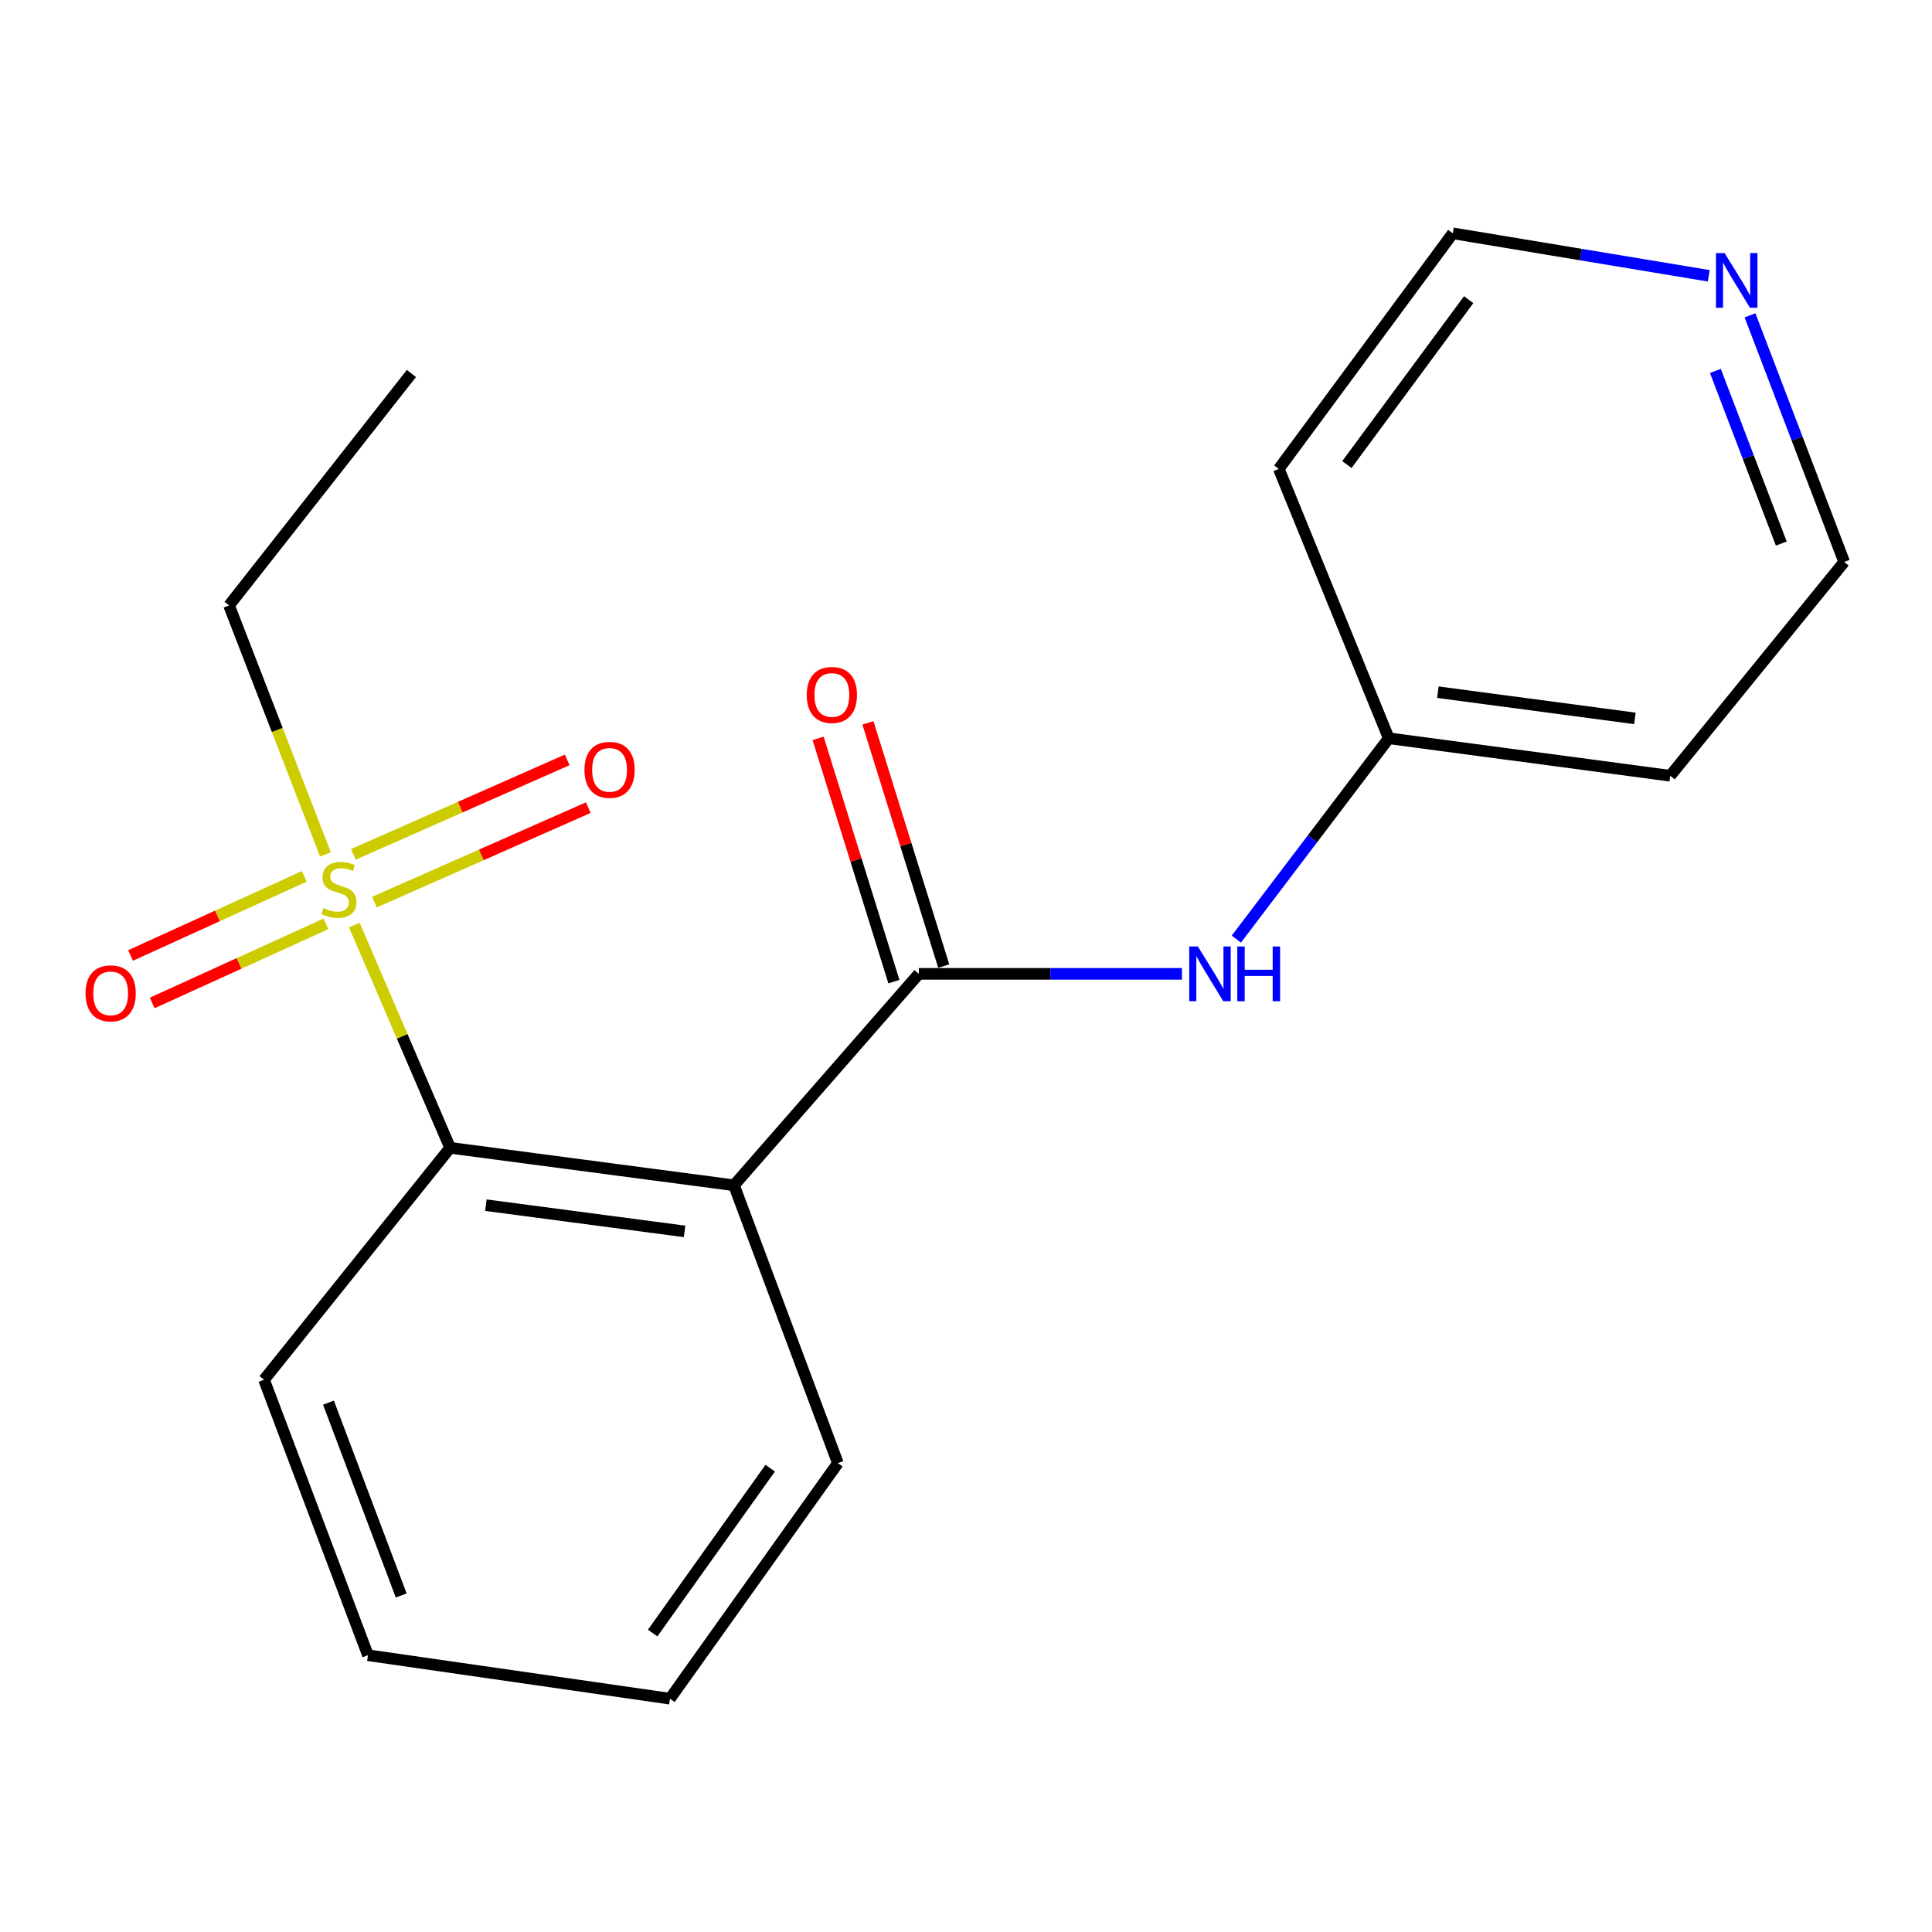 <?xml version='1.0' encoding='iso-8859-1'?>
<svg version='1.1' baseProfile='full'
              xmlns='http://www.w3.org/2000/svg'
                      xmlns:rdkit='http://www.rdkit.org/xml'
                      xmlns:xlink='http://www.w3.org/1999/xlink'
                  xml:space='preserve'
width='1000px' height='1000px' viewBox='0 0 1000 1000'>
<!-- END OF HEADER -->
<rect style='opacity:1.0;fill:#FFFFFF;stroke:none' width='1000' height='1000' x='0' y='0'> </rect>
<path class='bond-2' d='M 183.398,478.809 L 208.187,536.456' style='fill:none;fill-rule:evenodd;stroke:#CCCC00;stroke-width:6px;stroke-linecap:butt;stroke-linejoin:miter;stroke-opacity:1' />
<path class='bond-2' d='M 208.187,536.456 L 232.977,594.104' style='fill:none;fill-rule:evenodd;stroke:#000000;stroke-width:6px;stroke-linecap:butt;stroke-linejoin:miter;stroke-opacity:1' />
<path class='bond-4' d='M 193.802,466.939 L 249.147,442.483' style='fill:none;fill-rule:evenodd;stroke:#CCCC00;stroke-width:6px;stroke-linecap:butt;stroke-linejoin:miter;stroke-opacity:1' />
<path class='bond-4' d='M 249.147,442.483 L 304.493,418.027' style='fill:none;fill-rule:evenodd;stroke:#FF0000;stroke-width:6px;stroke-linecap:butt;stroke-linejoin:miter;stroke-opacity:1' />
<path class='bond-4' d='M 182.883,442.228 L 238.228,417.772' style='fill:none;fill-rule:evenodd;stroke:#CCCC00;stroke-width:6px;stroke-linecap:butt;stroke-linejoin:miter;stroke-opacity:1' />
<path class='bond-4' d='M 238.228,417.772 L 293.574,393.317' style='fill:none;fill-rule:evenodd;stroke:#FF0000;stroke-width:6px;stroke-linecap:butt;stroke-linejoin:miter;stroke-opacity:1' />
<path class='bond-5' d='M 157.511,453.604 L 112.546,474.074' style='fill:none;fill-rule:evenodd;stroke:#CCCC00;stroke-width:6px;stroke-linecap:butt;stroke-linejoin:miter;stroke-opacity:1' />
<path class='bond-5' d='M 112.546,474.074 L 67.582,494.543' style='fill:none;fill-rule:evenodd;stroke:#FF0000;stroke-width:6px;stroke-linecap:butt;stroke-linejoin:miter;stroke-opacity:1' />
<path class='bond-5' d='M 168.704,478.192 L 123.739,498.661' style='fill:none;fill-rule:evenodd;stroke:#CCCC00;stroke-width:6px;stroke-linecap:butt;stroke-linejoin:miter;stroke-opacity:1' />
<path class='bond-5' d='M 123.739,498.661 L 78.774,519.131' style='fill:none;fill-rule:evenodd;stroke:#FF0000;stroke-width:6px;stroke-linecap:butt;stroke-linejoin:miter;stroke-opacity:1' />
<path class='bond-9' d='M 168.442,442.229 L 143.496,377.798' style='fill:none;fill-rule:evenodd;stroke:#CCCC00;stroke-width:6px;stroke-linecap:butt;stroke-linejoin:miter;stroke-opacity:1' />
<path class='bond-9' d='M 143.496,377.798 L 118.551,313.368' style='fill:none;fill-rule:evenodd;stroke:#000000;stroke-width:6px;stroke-linecap:butt;stroke-linejoin:miter;stroke-opacity:1' />
<path class='bond-0' d='M 379.911,613.495 L 232.977,594.104' style='fill:none;fill-rule:evenodd;stroke:#000000;stroke-width:6px;stroke-linecap:butt;stroke-linejoin:miter;stroke-opacity:1' />
<path class='bond-0' d='M 354.336,637.37 L 251.482,623.796' style='fill:none;fill-rule:evenodd;stroke:#000000;stroke-width:6px;stroke-linecap:butt;stroke-linejoin:miter;stroke-opacity:1' />
<path class='bond-1' d='M 379.911,613.495 L 475.576,504.067' style='fill:none;fill-rule:evenodd;stroke:#000000;stroke-width:6px;stroke-linecap:butt;stroke-linejoin:miter;stroke-opacity:1' />
<path class='bond-10' d='M 379.911,613.495 L 433.687,757.308' style='fill:none;fill-rule:evenodd;stroke:#000000;stroke-width:6px;stroke-linecap:butt;stroke-linejoin:miter;stroke-opacity:1' />
<path class='bond-3' d='M 475.576,504.067 L 543.673,504.067' style='fill:none;fill-rule:evenodd;stroke:#000000;stroke-width:6px;stroke-linecap:butt;stroke-linejoin:miter;stroke-opacity:1' />
<path class='bond-3' d='M 543.673,504.067 L 611.77,504.067' style='fill:none;fill-rule:evenodd;stroke:#0000FF;stroke-width:6px;stroke-linecap:butt;stroke-linejoin:miter;stroke-opacity:1' />
<path class='bond-6' d='M 488.472,500.049 L 468.855,437.098' style='fill:none;fill-rule:evenodd;stroke:#000000;stroke-width:6px;stroke-linecap:butt;stroke-linejoin:miter;stroke-opacity:1' />
<path class='bond-6' d='M 468.855,437.098 L 449.239,374.148' style='fill:none;fill-rule:evenodd;stroke:#FF0000;stroke-width:6px;stroke-linecap:butt;stroke-linejoin:miter;stroke-opacity:1' />
<path class='bond-6' d='M 462.68,508.086 L 443.063,445.136' style='fill:none;fill-rule:evenodd;stroke:#000000;stroke-width:6px;stroke-linecap:butt;stroke-linejoin:miter;stroke-opacity:1' />
<path class='bond-6' d='M 443.063,445.136 L 423.447,382.185' style='fill:none;fill-rule:evenodd;stroke:#FF0000;stroke-width:6px;stroke-linecap:butt;stroke-linejoin:miter;stroke-opacity:1' />
<path class='bond-13' d='M 232.977,594.104 L 136.666,714.158' style='fill:none;fill-rule:evenodd;stroke:#000000;stroke-width:6px;stroke-linecap:butt;stroke-linejoin:miter;stroke-opacity:1' />
<path class='bond-8' d='M 639.929,486.081 L 679.375,434.109' style='fill:none;fill-rule:evenodd;stroke:#0000FF;stroke-width:6px;stroke-linecap:butt;stroke-linejoin:miter;stroke-opacity:1' />
<path class='bond-8' d='M 679.375,434.109 L 718.82,382.137' style='fill:none;fill-rule:evenodd;stroke:#000000;stroke-width:6px;stroke-linecap:butt;stroke-linejoin:miter;stroke-opacity:1' />
<path class='bond-7' d='M 905.804,163.211 L 930.175,227.033' style='fill:none;fill-rule:evenodd;stroke:#0000FF;stroke-width:6px;stroke-linecap:butt;stroke-linejoin:miter;stroke-opacity:1' />
<path class='bond-7' d='M 930.175,227.033 L 954.545,290.855' style='fill:none;fill-rule:evenodd;stroke:#000000;stroke-width:6px;stroke-linecap:butt;stroke-linejoin:miter;stroke-opacity:1' />
<path class='bond-7' d='M 887.877,191.994 L 904.937,236.67' style='fill:none;fill-rule:evenodd;stroke:#0000FF;stroke-width:6px;stroke-linecap:butt;stroke-linejoin:miter;stroke-opacity:1' />
<path class='bond-7' d='M 904.937,236.67 L 921.996,281.346' style='fill:none;fill-rule:evenodd;stroke:#000000;stroke-width:6px;stroke-linecap:butt;stroke-linejoin:miter;stroke-opacity:1' />
<path class='bond-20' d='M 884.445,142.751 L 818.202,131.757' style='fill:none;fill-rule:evenodd;stroke:#0000FF;stroke-width:6px;stroke-linecap:butt;stroke-linejoin:miter;stroke-opacity:1' />
<path class='bond-20' d='M 818.202,131.757 L 751.959,120.762' style='fill:none;fill-rule:evenodd;stroke:#000000;stroke-width:6px;stroke-linecap:butt;stroke-linejoin:miter;stroke-opacity:1' />
<path class='bond-11' d='M 718.82,382.137 L 661.908,242.692' style='fill:none;fill-rule:evenodd;stroke:#000000;stroke-width:6px;stroke-linecap:butt;stroke-linejoin:miter;stroke-opacity:1' />
<path class='bond-12' d='M 718.82,382.137 L 864.509,401.529' style='fill:none;fill-rule:evenodd;stroke:#000000;stroke-width:6px;stroke-linecap:butt;stroke-linejoin:miter;stroke-opacity:1' />
<path class='bond-12' d='M 744.238,358.267 L 846.22,371.841' style='fill:none;fill-rule:evenodd;stroke:#000000;stroke-width:6px;stroke-linecap:butt;stroke-linejoin:miter;stroke-opacity:1' />
<path class='bond-16' d='M 118.551,313.368 L 212.955,193.314' style='fill:none;fill-rule:evenodd;stroke:#000000;stroke-width:6px;stroke-linecap:butt;stroke-linejoin:miter;stroke-opacity:1' />
<path class='bond-19' d='M 433.687,757.308 L 346.772,879.238' style='fill:none;fill-rule:evenodd;stroke:#000000;stroke-width:6px;stroke-linecap:butt;stroke-linejoin:miter;stroke-opacity:1' />
<path class='bond-19' d='M 398.651,759.916 L 337.81,845.267' style='fill:none;fill-rule:evenodd;stroke:#000000;stroke-width:6px;stroke-linecap:butt;stroke-linejoin:miter;stroke-opacity:1' />
<path class='bond-14' d='M 661.908,242.692 L 751.959,120.762' style='fill:none;fill-rule:evenodd;stroke:#000000;stroke-width:6px;stroke-linecap:butt;stroke-linejoin:miter;stroke-opacity:1' />
<path class='bond-14' d='M 697.147,240.453 L 760.183,155.102' style='fill:none;fill-rule:evenodd;stroke:#000000;stroke-width:6px;stroke-linecap:butt;stroke-linejoin:miter;stroke-opacity:1' />
<path class='bond-15' d='M 864.509,401.529 L 954.545,290.855' style='fill:none;fill-rule:evenodd;stroke:#000000;stroke-width:6px;stroke-linecap:butt;stroke-linejoin:miter;stroke-opacity:1' />
<path class='bond-18' d='M 136.666,714.158 L 190.457,856.74' style='fill:none;fill-rule:evenodd;stroke:#000000;stroke-width:6px;stroke-linecap:butt;stroke-linejoin:miter;stroke-opacity:1' />
<path class='bond-18' d='M 170.011,726.009 L 207.665,825.816' style='fill:none;fill-rule:evenodd;stroke:#000000;stroke-width:6px;stroke-linecap:butt;stroke-linejoin:miter;stroke-opacity:1' />
<path class='bond-17' d='M 346.772,879.238 L 190.457,856.74' style='fill:none;fill-rule:evenodd;stroke:#000000;stroke-width:6px;stroke-linecap:butt;stroke-linejoin:miter;stroke-opacity:1' />
<path  class='atom-0' d='M 167.434 470.007
Q 167.754 470.127, 169.074 470.687
Q 170.394 471.247, 171.834 471.607
Q 173.314 471.927, 174.754 471.927
Q 177.434 471.927, 178.994 470.647
Q 180.554 469.327, 180.554 467.047
Q 180.554 465.487, 179.754 464.527
Q 178.994 463.567, 177.794 463.047
Q 176.594 462.527, 174.594 461.927
Q 172.074 461.167, 170.554 460.447
Q 169.074 459.727, 167.994 458.207
Q 166.954 456.687, 166.954 454.127
Q 166.954 450.567, 169.354 448.367
Q 171.794 446.167, 176.594 446.167
Q 179.874 446.167, 183.594 447.727
L 182.674 450.807
Q 179.274 449.407, 176.714 449.407
Q 173.954 449.407, 172.434 450.567
Q 170.914 451.687, 170.954 453.647
Q 170.954 455.167, 171.714 456.087
Q 172.514 457.007, 173.634 457.527
Q 174.794 458.047, 176.714 458.647
Q 179.274 459.447, 180.794 460.247
Q 182.314 461.047, 183.394 462.687
Q 184.514 464.287, 184.514 467.047
Q 184.514 470.967, 181.874 473.087
Q 179.274 475.167, 174.914 475.167
Q 172.394 475.167, 170.474 474.607
Q 168.594 474.087, 166.354 473.167
L 167.434 470.007
' fill='#CCCC00'/>
<path  class='atom-4' d='M 620.017 489.907
L 629.297 504.907
Q 630.217 506.387, 631.697 509.067
Q 633.177 511.747, 633.257 511.907
L 633.257 489.907
L 637.017 489.907
L 637.017 518.227
L 633.137 518.227
L 623.177 501.827
Q 622.017 499.907, 620.777 497.707
Q 619.577 495.507, 619.217 494.827
L 619.217 518.227
L 615.537 518.227
L 615.537 489.907
L 620.017 489.907
' fill='#0000FF'/>
<path  class='atom-4' d='M 640.417 489.907
L 644.257 489.907
L 644.257 501.947
L 658.737 501.947
L 658.737 489.907
L 662.577 489.907
L 662.577 518.227
L 658.737 518.227
L 658.737 505.147
L 644.257 505.147
L 644.257 518.227
L 640.417 518.227
L 640.417 489.907
' fill='#0000FF'/>
<path  class='atom-5' d='M 302.509 398.472
Q 302.509 391.672, 305.869 387.872
Q 309.229 384.072, 315.509 384.072
Q 321.789 384.072, 325.149 387.872
Q 328.509 391.672, 328.509 398.472
Q 328.509 405.352, 325.109 409.272
Q 321.709 413.152, 315.509 413.152
Q 309.269 413.152, 305.869 409.272
Q 302.509 405.392, 302.509 398.472
M 315.509 409.952
Q 319.829 409.952, 322.149 407.072
Q 324.509 404.152, 324.509 398.472
Q 324.509 392.912, 322.149 390.112
Q 319.829 387.272, 315.509 387.272
Q 311.189 387.272, 308.829 390.072
Q 306.509 392.872, 306.509 398.472
Q 306.509 404.192, 308.829 407.072
Q 311.189 409.952, 315.509 409.952
' fill='#FF0000'/>
<path  class='atom-6' d='M 44.271 514.158
Q 44.271 507.358, 47.631 503.558
Q 50.991 499.758, 57.271 499.758
Q 63.551 499.758, 66.911 503.558
Q 70.271 507.358, 70.271 514.158
Q 70.271 521.038, 66.871 524.958
Q 63.471 528.838, 57.271 528.838
Q 51.031 528.838, 47.631 524.958
Q 44.271 521.078, 44.271 514.158
M 57.271 525.638
Q 61.591 525.638, 63.911 522.758
Q 66.271 519.838, 66.271 514.158
Q 66.271 508.598, 63.911 505.798
Q 61.591 502.958, 57.271 502.958
Q 52.951 502.958, 50.591 505.758
Q 48.271 508.558, 48.271 514.158
Q 48.271 519.878, 50.591 522.758
Q 52.951 525.638, 57.271 525.638
' fill='#FF0000'/>
<path  class='atom-7' d='M 417.565 359.704
Q 417.565 352.904, 420.925 349.104
Q 424.285 345.304, 430.565 345.304
Q 436.845 345.304, 440.205 349.104
Q 443.565 352.904, 443.565 359.704
Q 443.565 366.584, 440.165 370.504
Q 436.765 374.384, 430.565 374.384
Q 424.325 374.384, 420.925 370.504
Q 417.565 366.624, 417.565 359.704
M 430.565 371.184
Q 434.885 371.184, 437.205 368.304
Q 439.565 365.384, 439.565 359.704
Q 439.565 354.144, 437.205 351.344
Q 434.885 348.504, 430.565 348.504
Q 426.245 348.504, 423.885 351.304
Q 421.565 354.104, 421.565 359.704
Q 421.565 365.424, 423.885 368.304
Q 426.245 371.184, 430.565 371.184
' fill='#FF0000'/>
<path  class='atom-8' d='M 892.649 130.991
L 901.929 145.991
Q 902.849 147.471, 904.329 150.151
Q 905.809 152.831, 905.889 152.991
L 905.889 130.991
L 909.649 130.991
L 909.649 159.311
L 905.769 159.311
L 895.809 142.911
Q 894.649 140.991, 893.409 138.791
Q 892.209 136.591, 891.849 135.911
L 891.849 159.311
L 888.169 159.311
L 888.169 130.991
L 892.649 130.991
' fill='#0000FF'/>
</svg>
